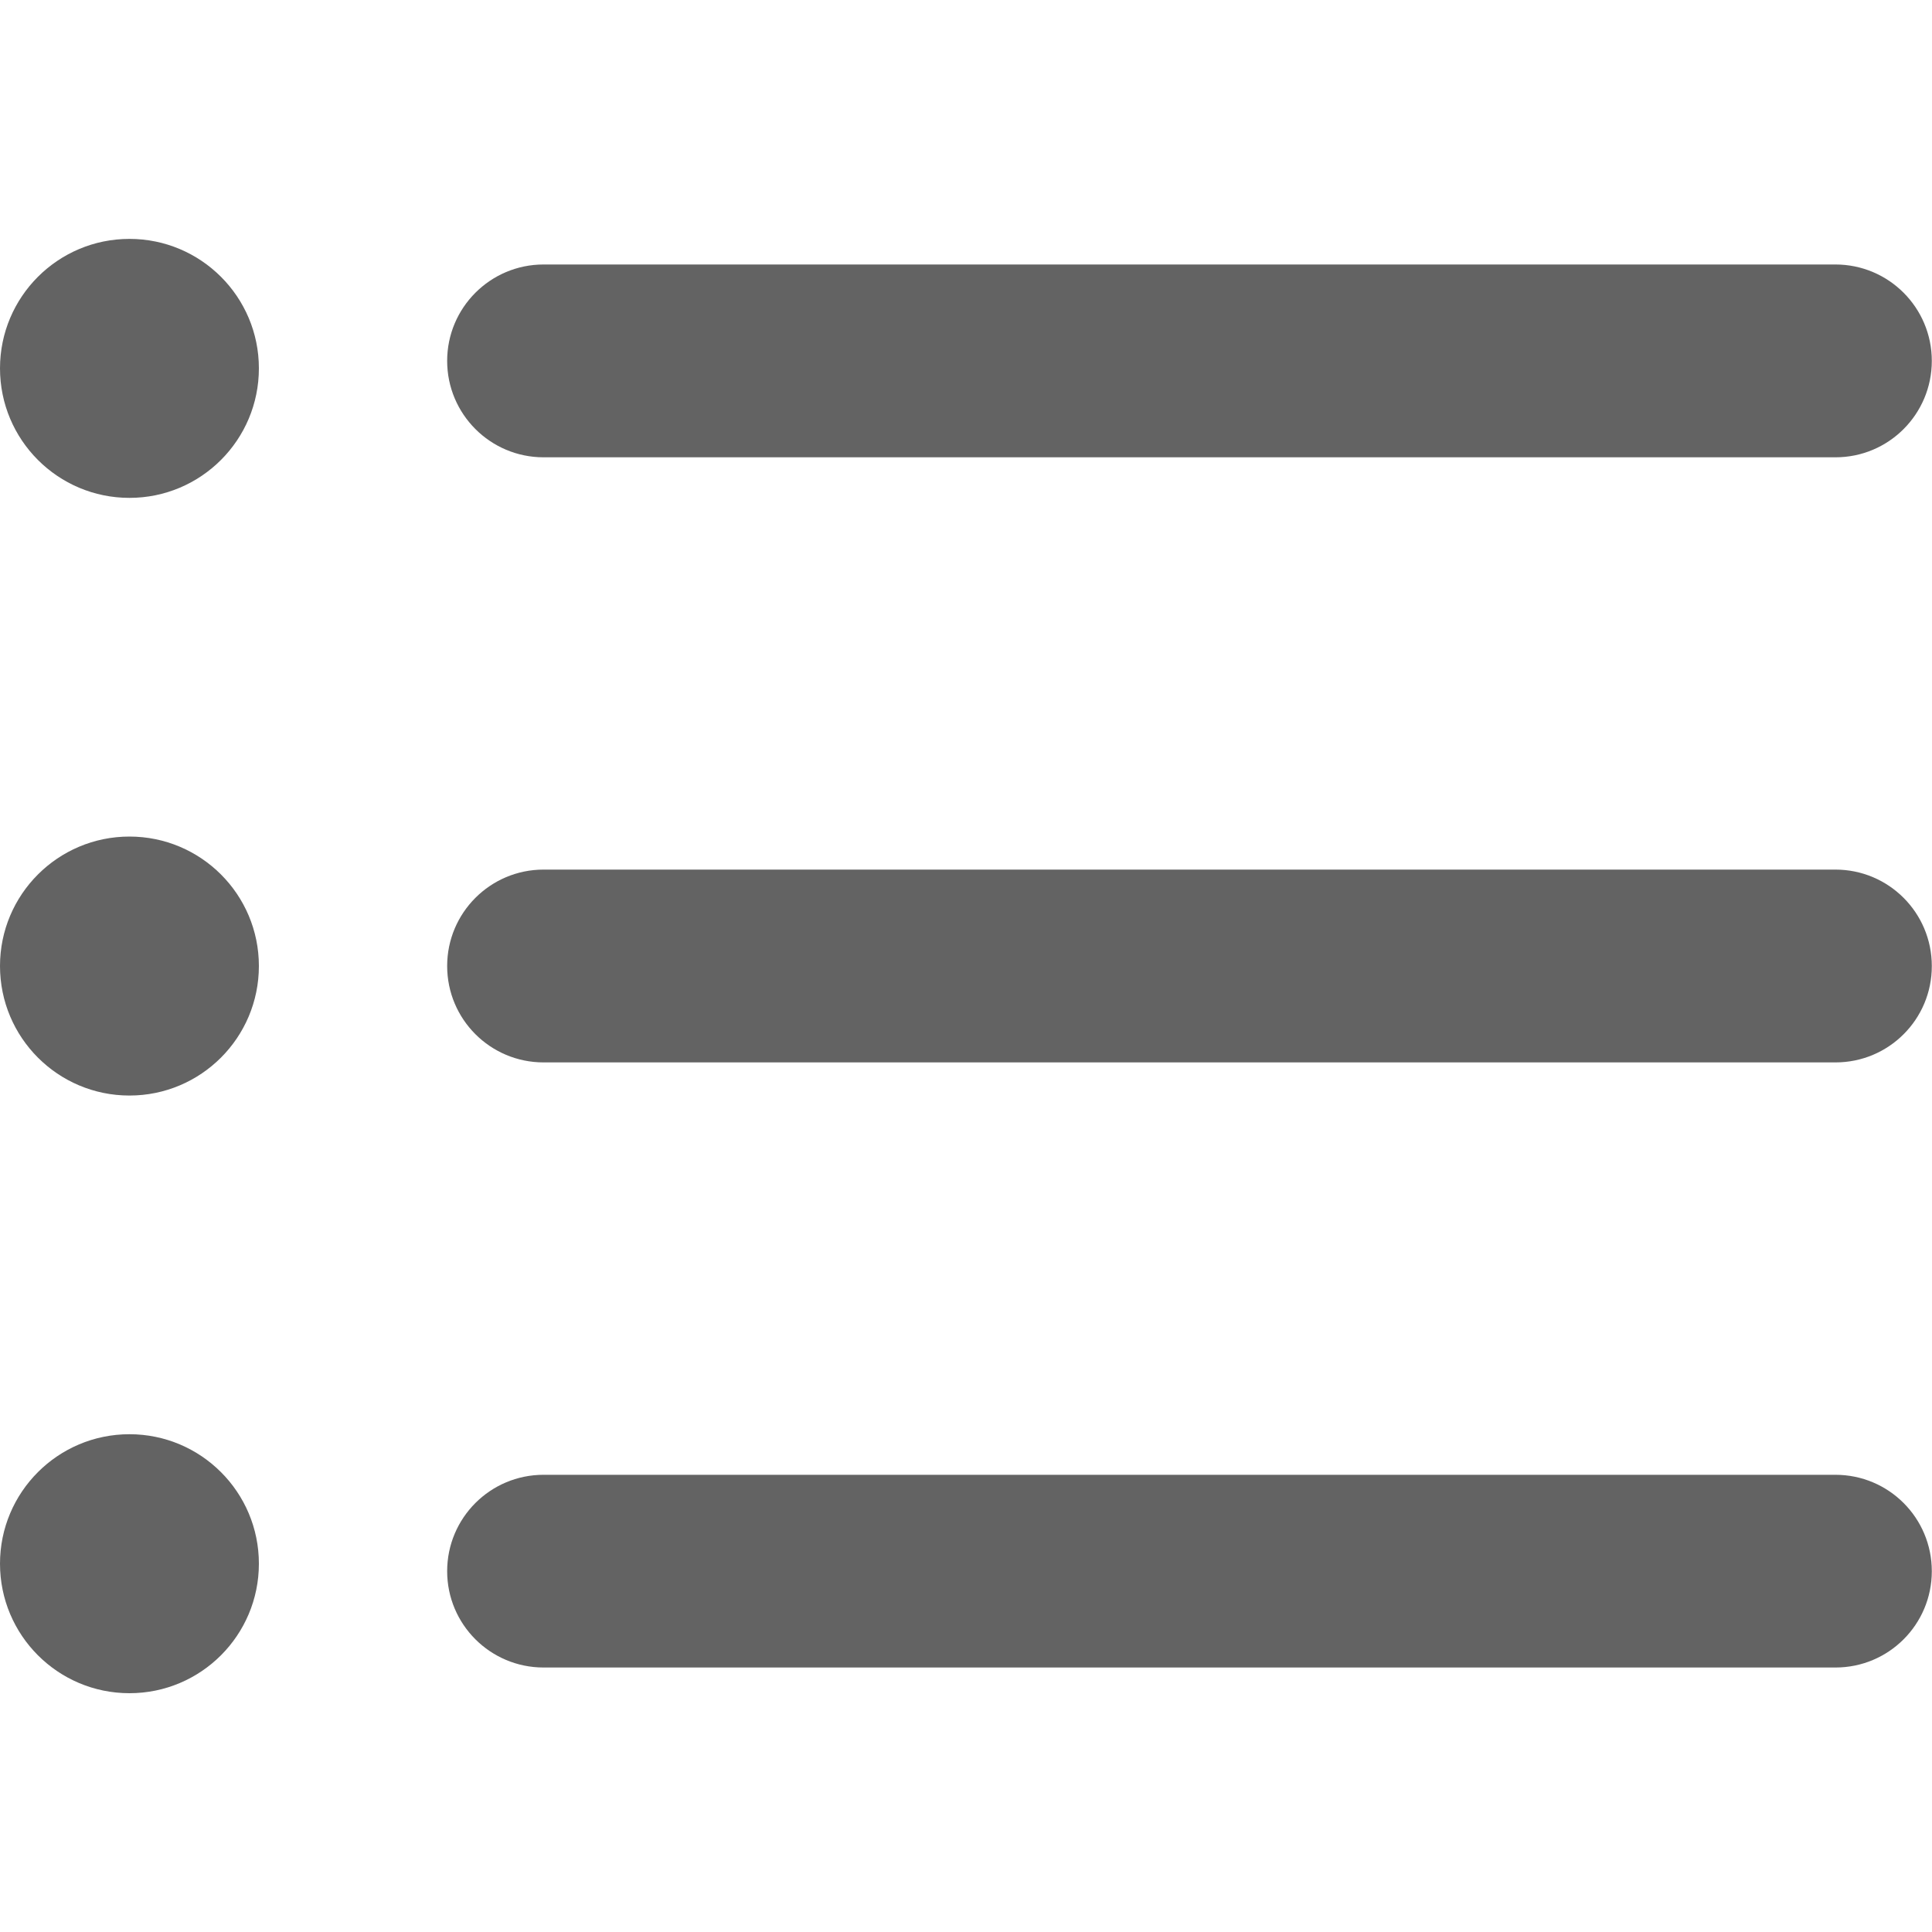 <svg width="20" height="20" viewBox="0 0 20 20" fill="none" xmlns="http://www.w3.org/2000/svg">
<path d="M19.001 17.262H5.627C5.076 17.262 4.629 16.816 4.629 16.265C4.629 15.713 5.076 15.267 5.627 15.267H19C19.552 15.267 19.998 15.713 19.998 16.265C19.998 16.816 19.552 17.262 19.001 17.262Z" fill="#636363"/>
<path d="M19.001 10.998H5.627C5.076 10.998 4.629 10.552 4.629 10C4.629 9.449 5.076 9.002 5.627 9.002H19C19.552 9.002 19.998 9.449 19.998 10C19.999 10.552 19.552 10.998 19.001 10.998Z" fill="#636363"/>
<path d="M19.001 4.734H5.627C5.076 4.734 4.629 4.287 4.629 3.736C4.629 3.185 5.076 2.738 5.627 2.738H19C19.552 2.738 19.998 3.185 19.998 3.736C19.998 4.287 19.552 4.734 19.001 4.734Z" fill="#636363"/>
<path d="M1.34 5.154C2.08 5.154 2.68 4.554 2.68 3.813C2.68 3.073 2.08 2.473 1.34 2.473C0.6 2.473 0 3.073 0 3.813C0 4.554 0.6 5.154 1.34 5.154Z" fill="#636363"/>
<path d="M1.34 11.341C2.08 11.341 2.68 10.741 2.68 10C2.68 9.26 2.08 8.66 1.34 8.66C0.6 8.66 0 9.26 0 10C0 10.741 0.6 11.341 1.34 11.341Z" fill="#636363"/>
<path d="M1.34 17.528C2.08 17.528 2.68 16.928 2.68 16.187C2.68 15.447 2.08 14.847 1.34 14.847C0.6 14.847 0 15.447 0 16.187C0 16.928 0.6 17.528 1.34 17.528Z" fill="#636363"/>
</svg>
